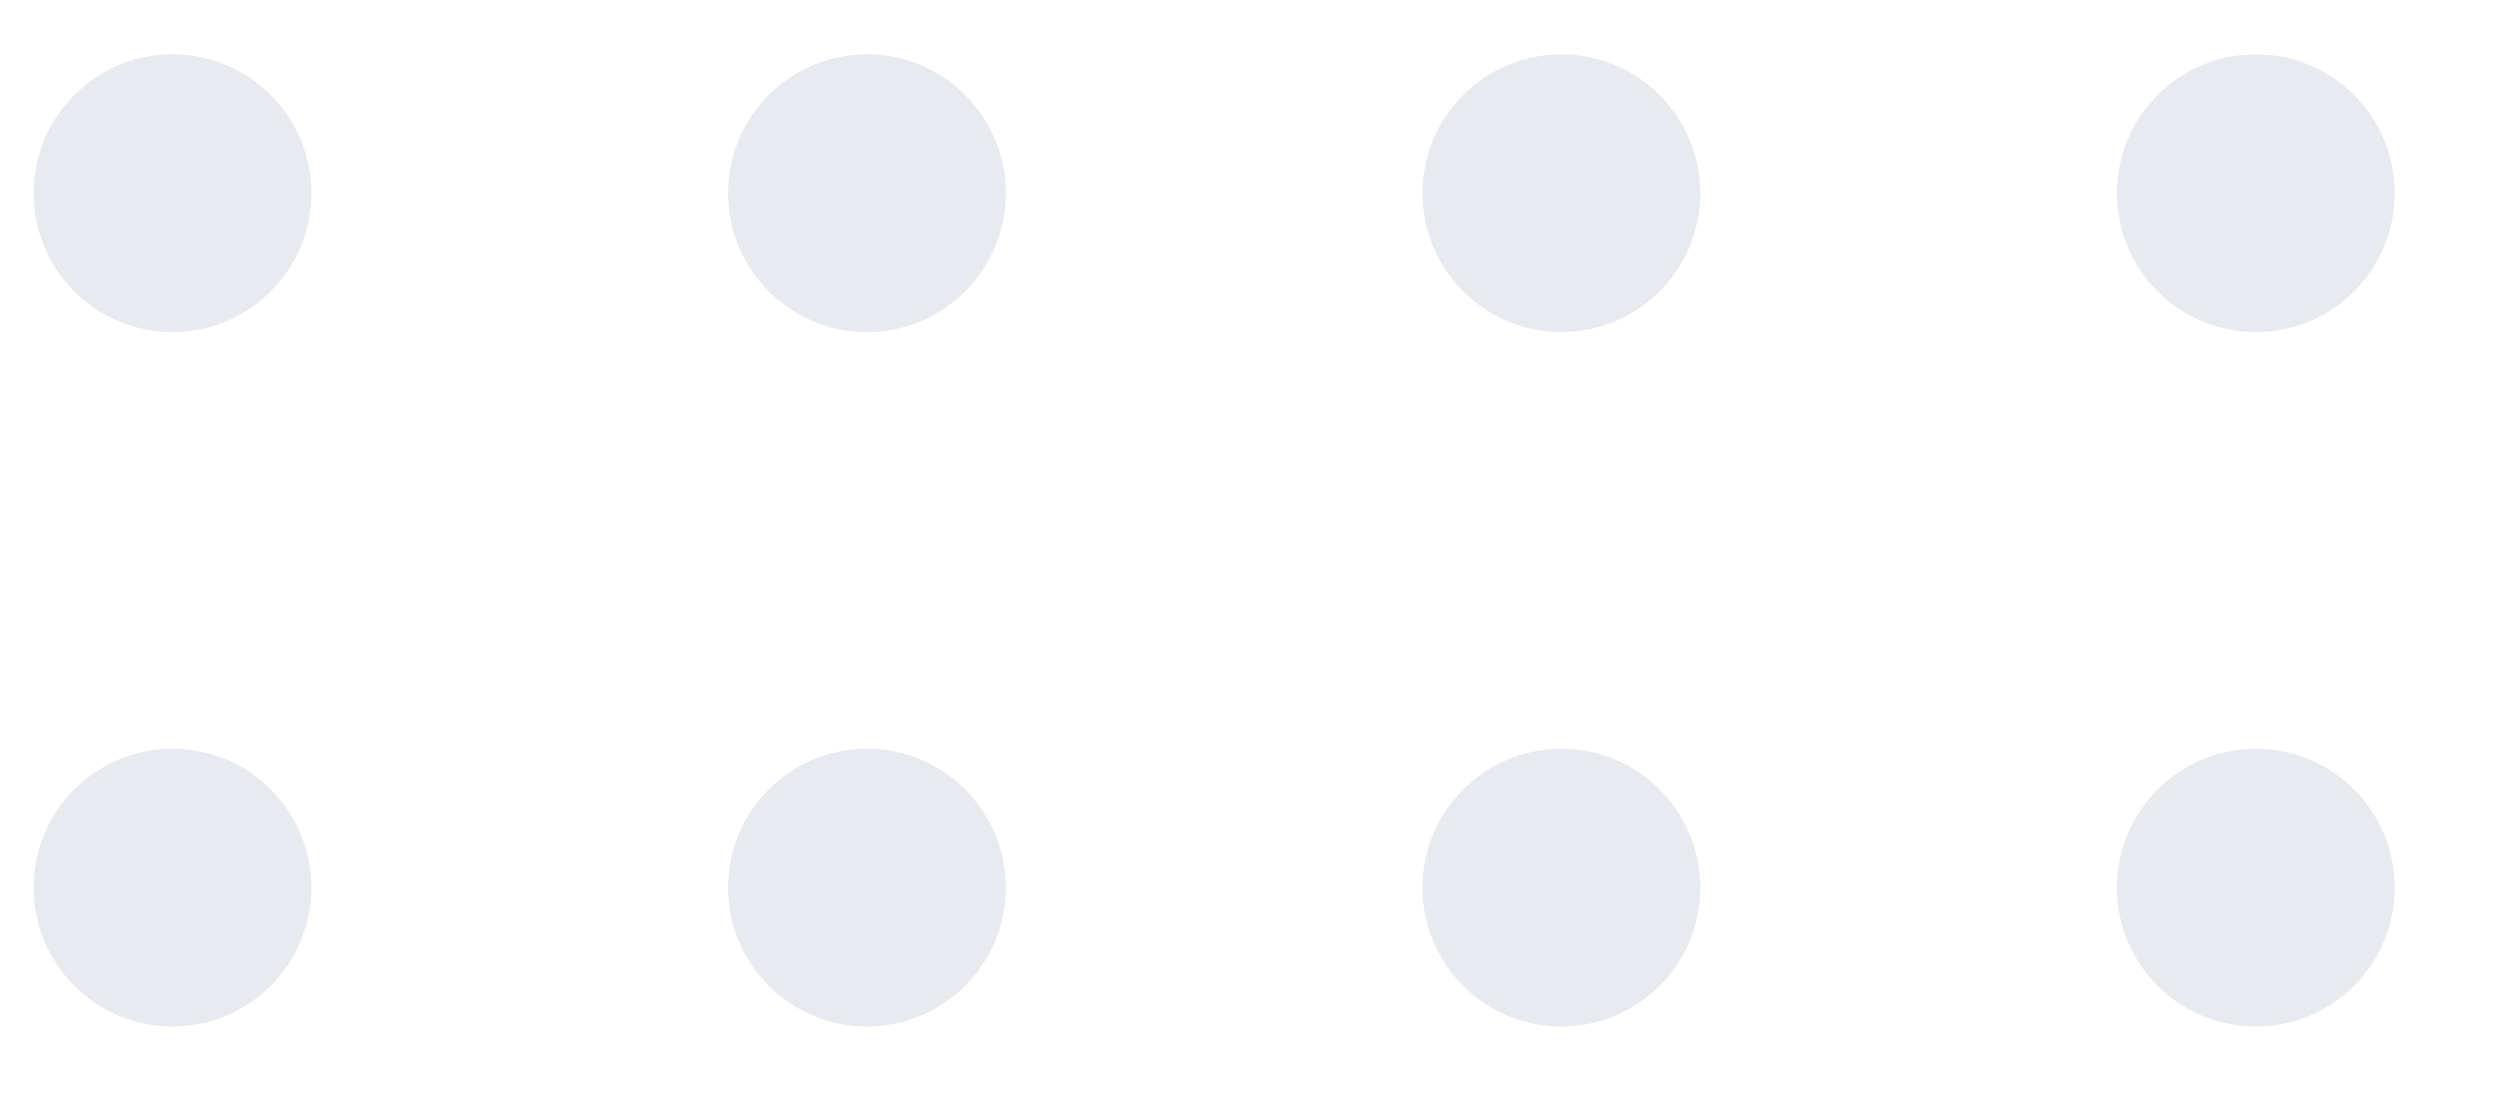 <svg width="18" height="8" viewBox="0 0 18 8" fill="none" xmlns="http://www.w3.org/2000/svg">
<path d="M6.242 2.391C6.794 2.391 7.242 1.943 7.242 1.391C7.242 0.838 6.794 0.391 6.242 0.391C5.69 0.391 5.242 0.838 5.242 1.391C5.242 1.943 5.69 2.391 6.242 2.391Z" fill="#E7EAEE"/>
<path d="M11.242 2.391C11.794 2.391 12.242 1.943 12.242 1.391C12.242 0.838 11.794 0.391 11.242 0.391C10.69 0.391 10.242 0.838 10.242 1.391C10.242 1.943 10.69 2.391 11.242 2.391Z" fill="#E7EAEE"/>
<path d="M16.242 2.391C16.794 2.391 17.242 1.943 17.242 1.391C17.242 0.838 16.794 0.391 16.242 0.391C15.69 0.391 15.242 0.838 15.242 1.391C15.242 1.943 15.69 2.391 16.242 2.391Z" fill="#E7EAEE"/>
<path d="M1.242 2.391C1.794 2.391 2.242 1.943 2.242 1.391C2.242 0.838 1.794 0.391 1.242 0.391C0.69 0.391 0.242 0.838 0.242 1.391C0.242 1.943 0.69 2.391 1.242 2.391Z" fill="#E7EAEE"/>
<path d="M6.242 7.391C6.794 7.391 7.242 6.943 7.242 6.391C7.242 5.838 6.794 5.391 6.242 5.391C5.69 5.391 5.242 5.838 5.242 6.391C5.242 6.943 5.69 7.391 6.242 7.391Z" fill="#E7EAEE"/>
<path d="M11.242 7.391C11.794 7.391 12.242 6.943 12.242 6.391C12.242 5.838 11.794 5.391 11.242 5.391C10.69 5.391 10.242 5.838 10.242 6.391C10.242 6.943 10.69 7.391 11.242 7.391Z" fill="#E7EAEE"/>
<path d="M16.242 7.391C16.794 7.391 17.242 6.943 17.242 6.391C17.242 5.838 16.794 5.391 16.242 5.391C15.69 5.391 15.242 5.838 15.242 6.391C15.242 6.943 15.69 7.391 16.242 7.391Z" fill="#E7EAEE"/>
<path d="M1.242 7.391C1.794 7.391 2.242 6.943 2.242 6.391C2.242 5.838 1.794 5.391 1.242 5.391C0.69 5.391 0.242 5.838 0.242 6.391C0.242 6.943 0.69 7.391 1.242 7.391Z" fill="#E7EAEE"/>
</svg>
